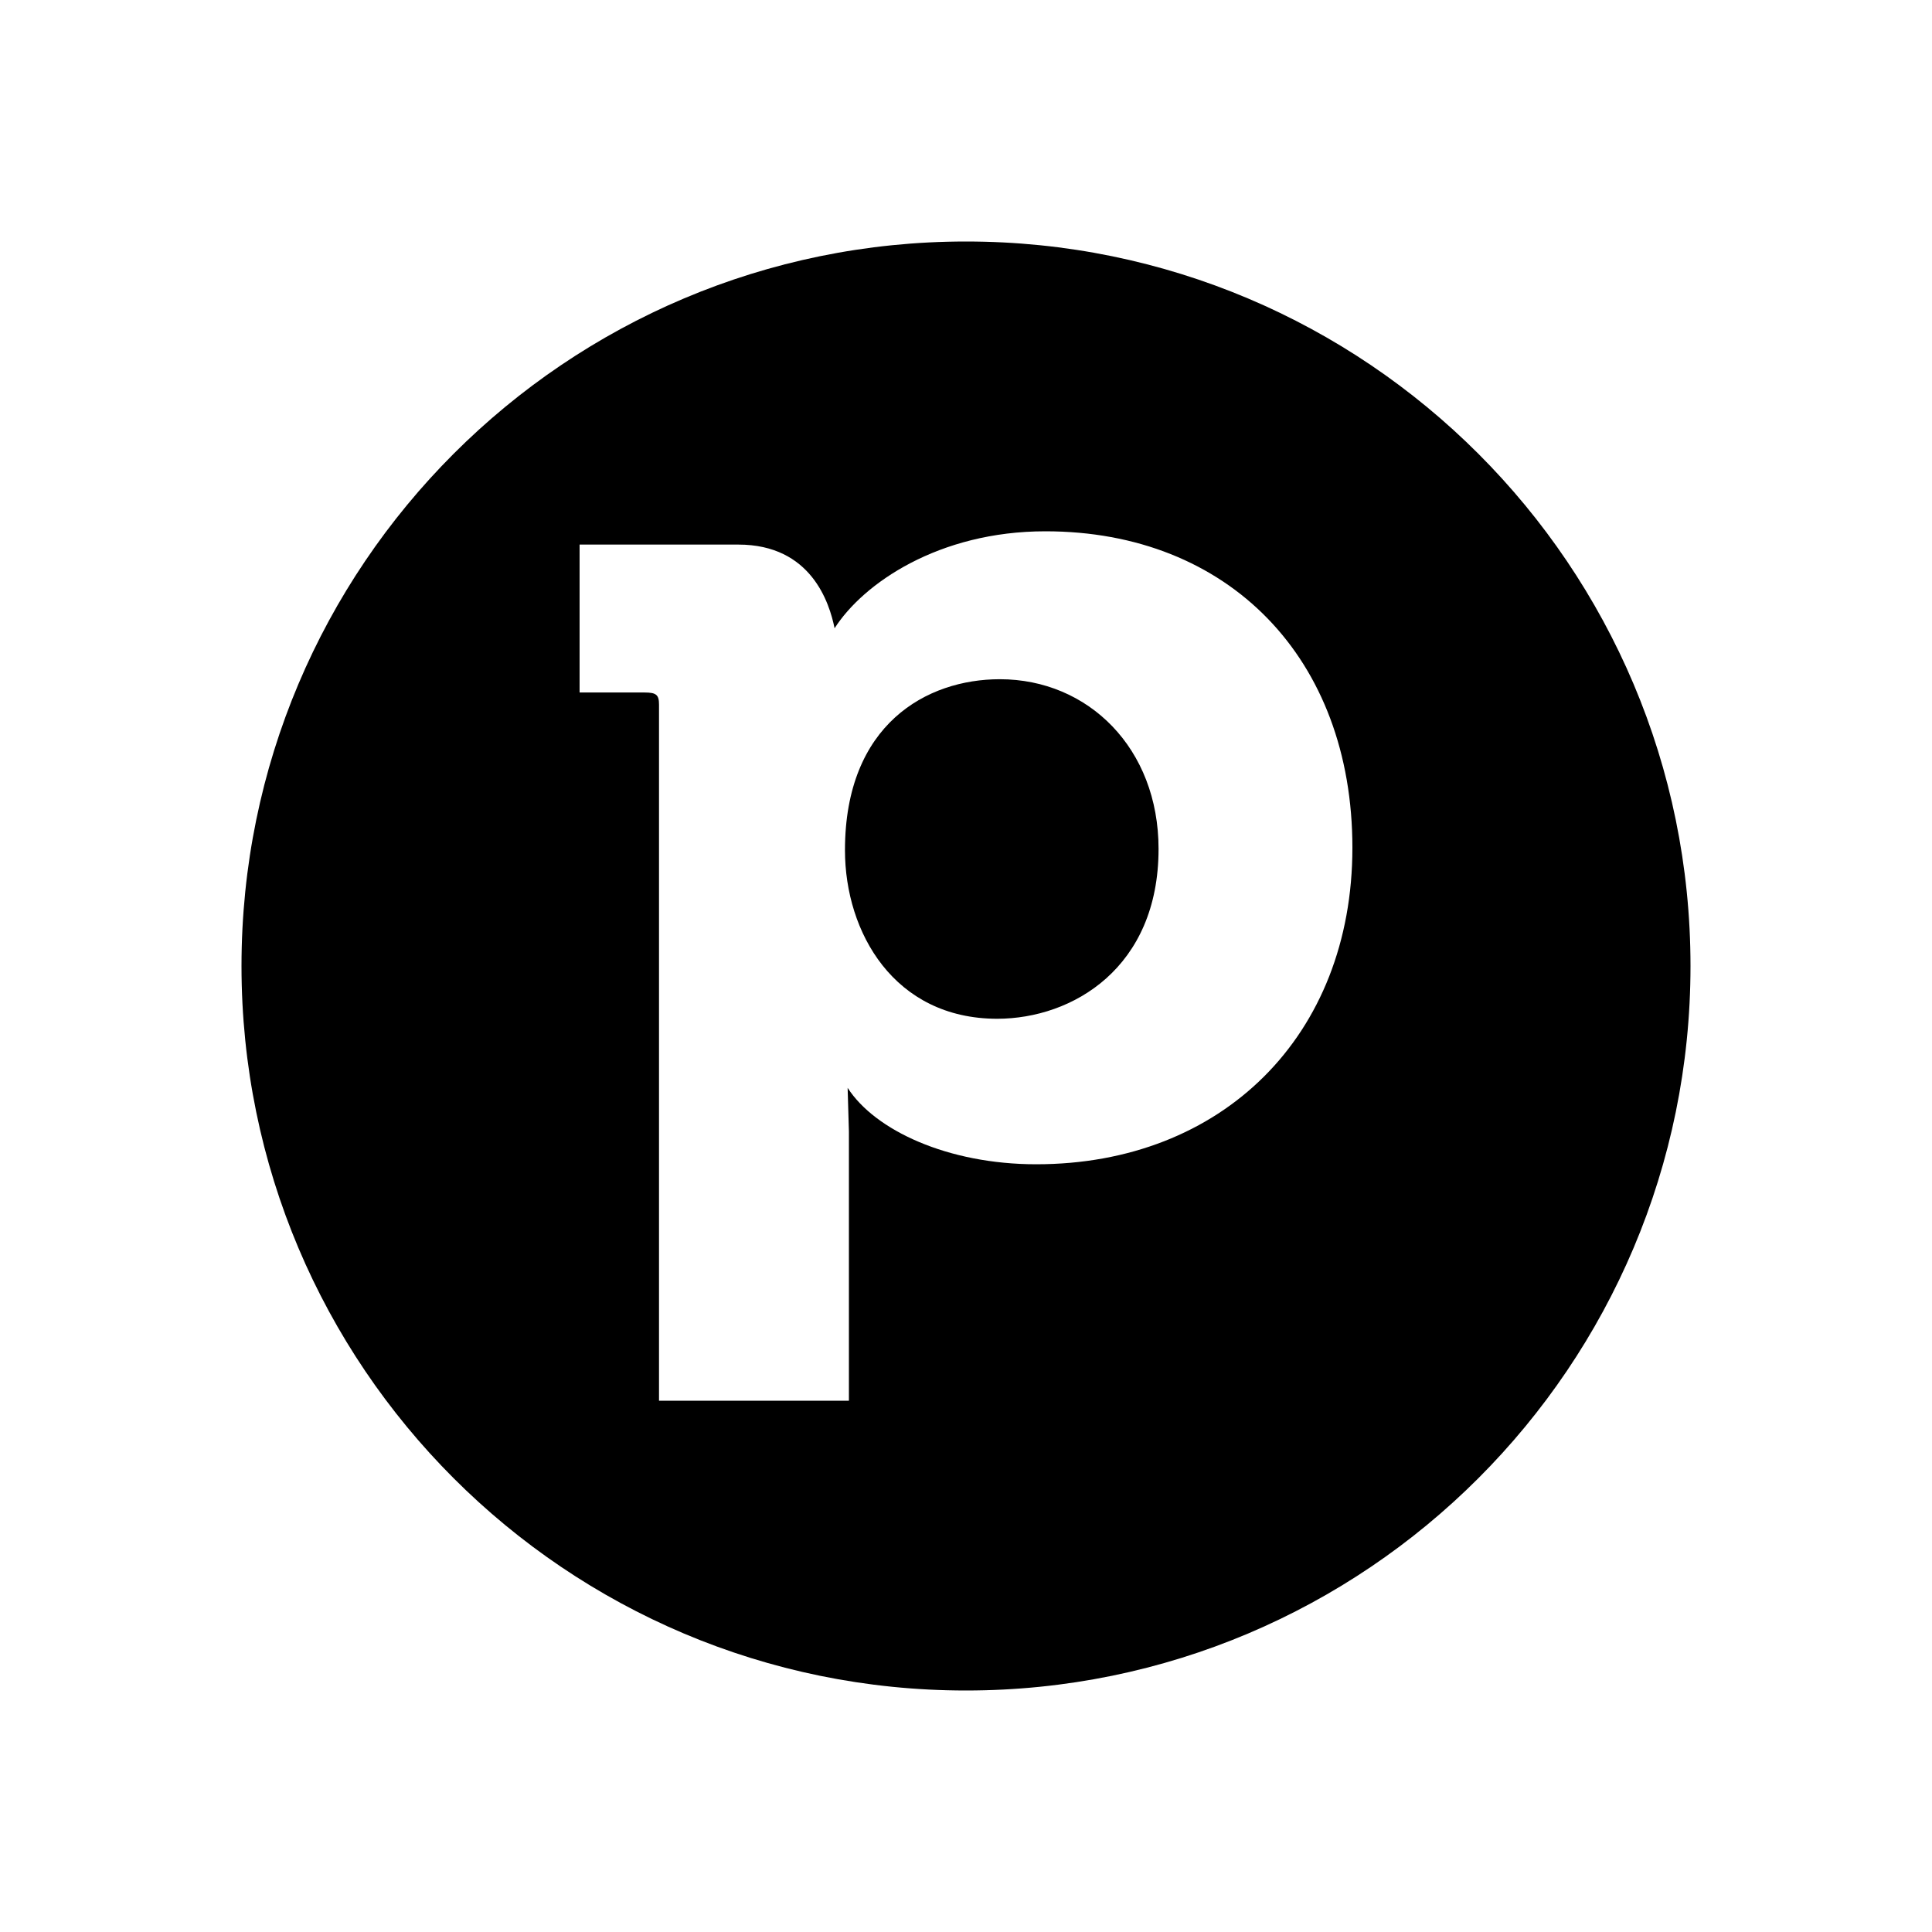 <svg width="48" height="48" viewBox="0 0 48 48" fill="none" xmlns="http://www.w3.org/2000/svg">
<path d="M24 6C33.941 6 42 14.059 42 24C42 33.941 33.941 42 24 42C14.059 42 6 33.941 6 24C6 14.059 14.059 6 24 6ZM25.972 13.2C23.321 13.2 21.447 14.495 20.735 15.609C20.607 14.976 20.153 13.53 18.344 13.53H14.4V17.205H16.017C16.308 17.205 16.373 17.266 16.373 17.507V34.8H21.091V28.112L21.059 27.027C21.737 28.082 23.548 28.926 25.745 28.926C30.367 28.926 33.599 25.732 33.6 21.062C33.6 16.361 30.529 13.199 25.972 13.2ZM24.84 16.875C27.038 16.875 28.784 18.591 28.784 21.092C28.784 24.044 26.651 25.309 24.775 25.311C22.221 25.31 20.993 23.171 20.993 21.123C20.993 17.989 23.03 16.875 24.84 16.875Z" fill="#413420" style="fill:#413420;fill:color(display-p3 0.255 0.204 0.126);fill-opacity:1;"/>
</svg>

